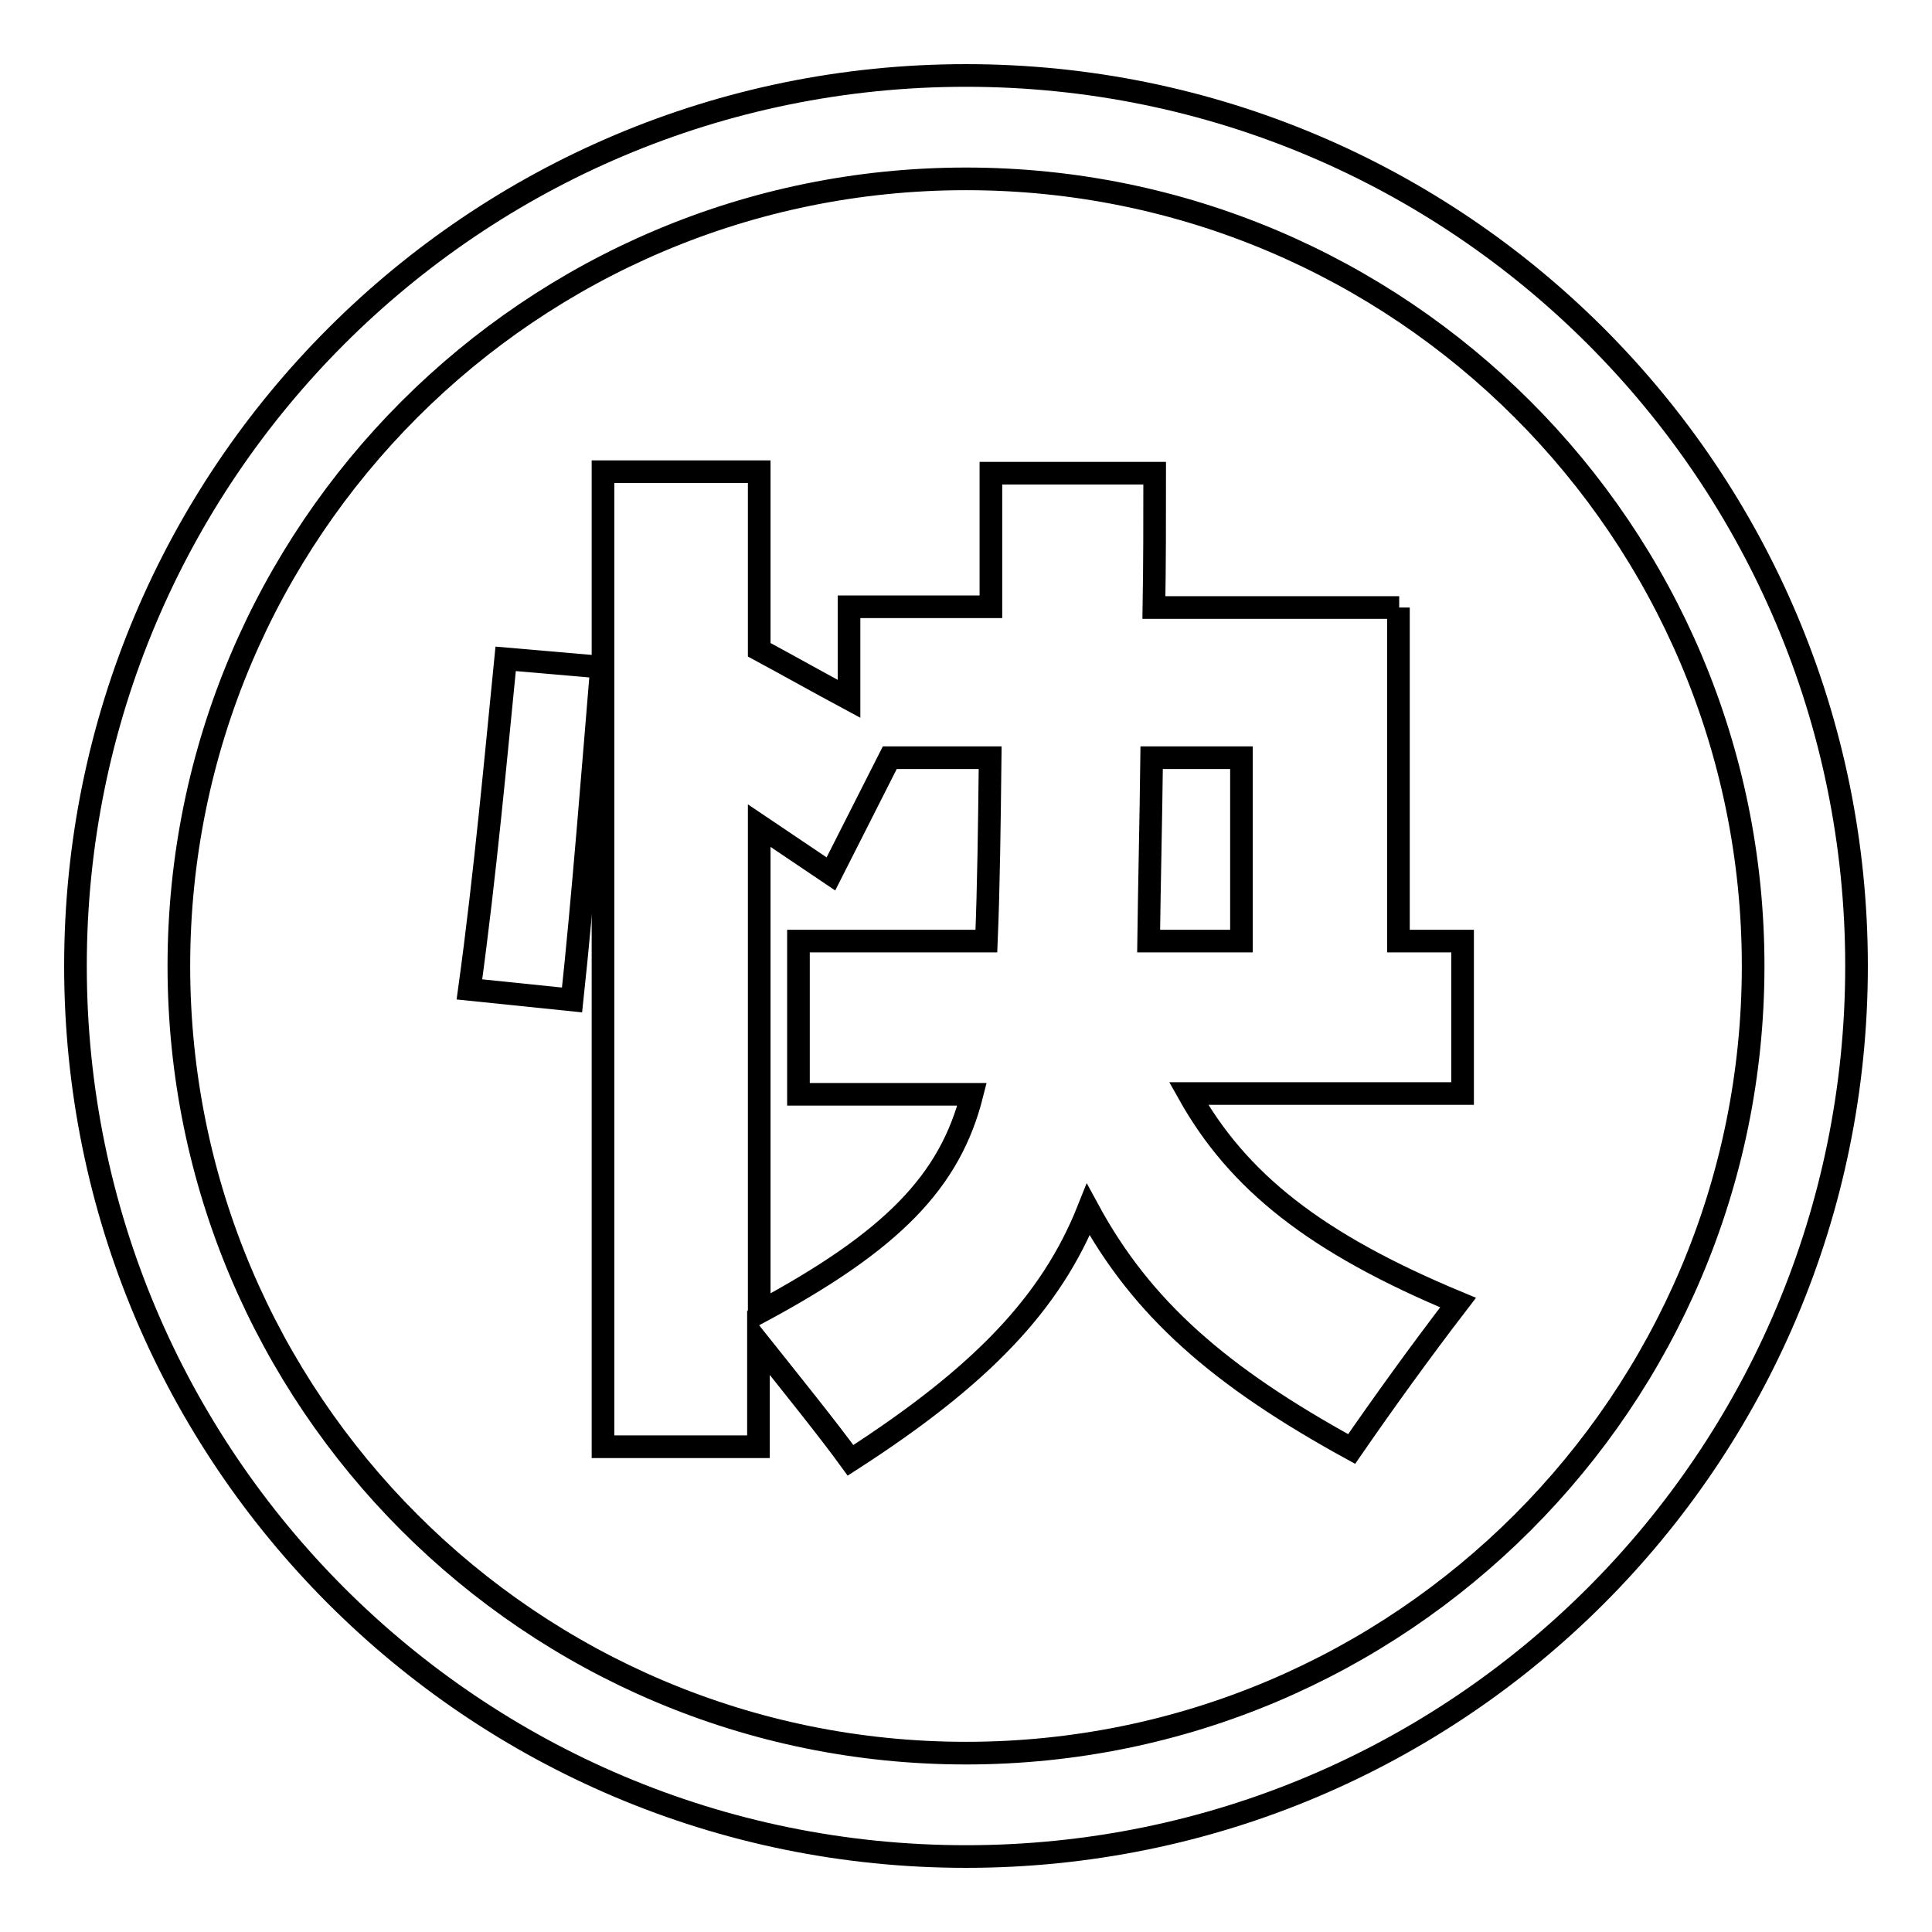 <?xml version="1.0" encoding="utf-8"?>
<!-- Svg Vector Icons : http://www.onlinewebfonts.com/icon -->
<!DOCTYPE svg PUBLIC "-//W3C//DTD SVG 1.1//EN" "http://www.w3.org/Graphics/SVG/1.1/DTD/svg11.dtd">
<svg version="1.1" xmlns="http://www.w3.org/2000/svg" xmlns:xlink="http://www.w3.org/1999/xlink" x="0px" y="0px" viewBox="0 0 256 256" enable-background="new 0 0 256 256" xml:space="preserve">
<g><g><path stroke-width="3" fill-opacity="0" stroke="#000000"  d="M128,10C62.8,10,10,62.8,10,128c0,65.2,52.8,118,118,118c65.2,0,118-52.8,118-118C246,62.8,193.2,10,128,10z M128,232.3c-57.6,0-104.3-46.7-104.3-104.3S70.4,23.7,128,23.7S232.3,70.4,232.3,128S185.6,232.3,128,232.3z"/><path stroke-width="3" fill-opacity="0" stroke="#000000"  d="M185.4,80.5h-32.5C153,74.8,153,69,153,62.7h-21.7v17.7h-18.8v12.2c-4.1-2.2-8-4.4-11.9-6.5V62.5H79.9v129.2h20.6v-13.8c4.3,5.4,9.3,11.6,12.2,15.6c17.4-11.2,26.6-20.9,31.5-33.2c7.1,13.1,17.4,22.1,34.9,31.7c4-5.8,9.1-12.9,14.1-19.4c-19-7.9-29.2-16.1-35.7-27.7h36.3v-20.2h-8.5V80.5L185.4,80.5z M130.7,124.7h-24.9V145h23c-2.9,11.5-10.5,19.4-28.2,28.9v-64.5l9.5,6.4l7.8-15.4h13.3C131.1,109.2,131,117.5,130.7,124.7z M164.5,124.7h-12.3c0.1-7.8,0.3-15.8,0.4-24.3h11.9V124.7L164.5,124.7z"/><path stroke-width="3" fill-opacity="0" stroke="#000000"  d="M62.2,131.1l13.6,1.4c1.4-12.9,2.9-32.1,3.9-44.1l-12.7-1.1C65.8,99.3,64.3,115.9,62.2,131.1z"/></g></g>
</svg>